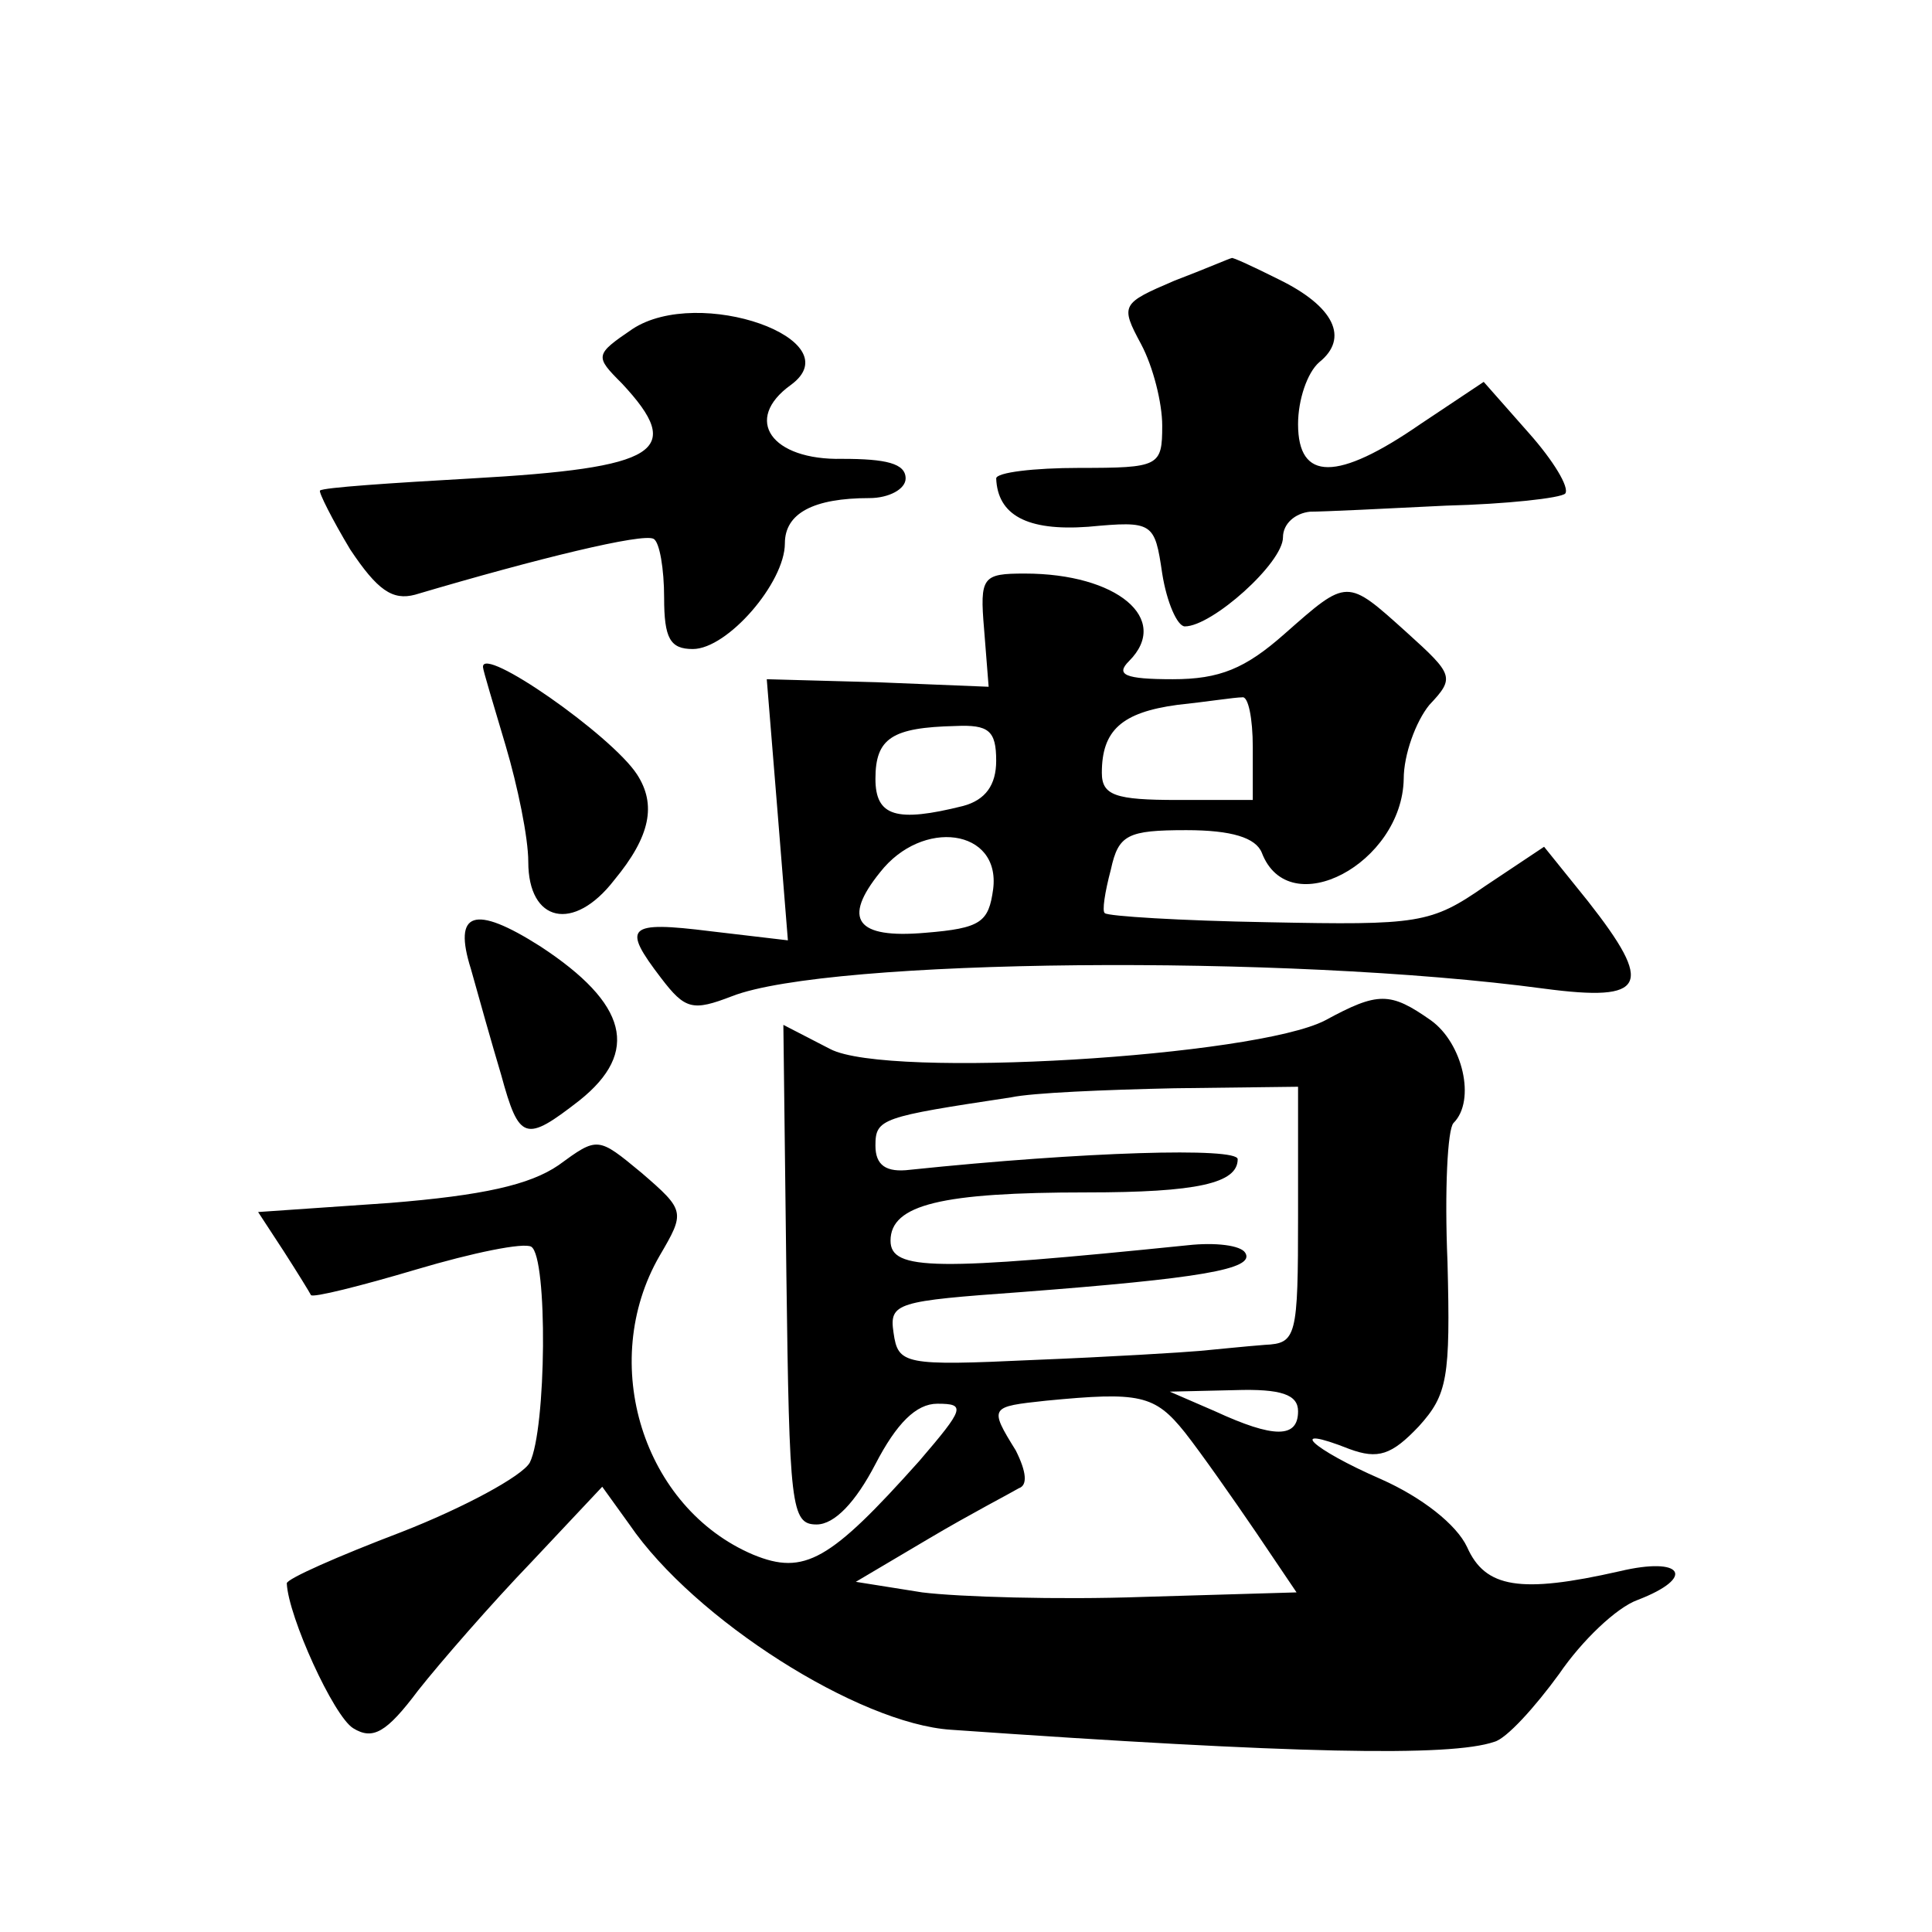 <?xml version="1.0" standalone="no"?>
<!DOCTYPE svg PUBLIC "-//W3C//DTD SVG 20010904//EN"
 "http://www.w3.org/TR/2001/REC-SVG-20010904/DTD/svg10.dtd">
<svg version="1.0" xmlns="http://www.w3.org/2000/svg"
 width="128pt" height="128pt" viewBox="0 0 128 128"
 preserveAspectRatio="xMidYMid meet">
<g transform="translate(0,128) scale(0.1,-0.1)"
fill="#0" stroke="none">
<path d="M778 1094 c-35 -15 -36 -16 -22 -42 8 -15 14 -39 14 -54 0 -27 -2 -28
-55 -28 -30 0 -55 -3 -55 -7 1 -24 20 -35 61 -32 43 4 44 3 49 -31 3 -19 10 -35
15 -35 18 0 65 42 65 59 0 9 8 16 18 17 9 0 50 2 90 4 40 1 76 5 79 8 3 4 -8 22
-24 40 l-30 34 -42 -28 c-55 -38 -81 -38 -81 0 0 16 6 34 14 41 20 16 10 37 -27
55 -16 8 -31 15 -31 14 -1 0 -17 -7 -38 -15z M419 1062 c-25 -17 -25 -18 -7 -36
42 -45 25 -56 -100 -63 -53 -3 -98 -6 -100 -8 -1 -1 8 -19 20 -39 18 -27 28 -34
43 -30 81 24 151 41 158 37 4 -2 7 -20 7 -39 0 -27 4 -34 19 -34 23 0 61 44 61
70 0 20 19 30 56 30 13 0 24 6 24 13 0 10 -13 13 -42 13 -47 -1 -66 26 -34 49 41
30 -61 66 -105 37z M652 863 l3 -38 -74 3 -73 2 7 -86 7 -87 -51 6 c-56 7 -59 3
-33 -31 16 -21 21 -22 47 -12 64 25 367 28 538 5 68 -9 73 2 29 58 l-29 36 -39
-26 c-36 -25 -44 -26 -144 -24 -58 1 -106 4 -108 6 -2 1 0 14 4 29 5 23 11 26 50
26 30 0 46 -5 50 -15 18 -47 93 -7 94 49 0 16 8 38 17 49 17 18 16 20 -15 48 -40
36 -39 36 -81 -1 -26 -23 -43 -30 -74 -30 -32 0 -38 3 -29 12 28 28 -8 58 -69 58
-28 0 -30 -2 -27 -37z m178 -78 l0 -35 -50 0 c-41 0 -50 3 -50 18 0 28 13 40 50
45 19 2 38 5 43 5 4 1 7 -14 7 -33z m-170 -9 c0 -16 -7 -26 -22 -30 -44 -11 -58
-7 -58 18 0 27 11 34 53 35 22 1 27 -3 27 -23z m-2 -85 c-3 -22 -8 -26 -45 -29
-46 -4 -55 9 -30 40 28 36 80 29 75 -11z M320 838 c0 -2 7 -25 15 -52 8 -27 15
-61 15 -77 0 -40 30 -47 57 -12 24 29 28 50 15 70 -17 26 -103 86 -102 71z M312
638 c5 -18 14 -50 20 -70 12 -44 16 -45 52 -17 40 32 32 64 -26 102 -44 28 -58
23 -46 -15z M878 604 c-46 -24 -290 -39 -328 -19 l-31 16 2 -166 c2 -153 3 -165
20 -165 12 0 26 15 39 40 14 27 27 40 41 40 19 0 18 -3 -12 -38 -59 -66 -76 -76
-110 -62 -73 31 -103 127 -62 198 17 29 17 30 -12 55 -29 24 -29 24 -55 5 -19 -13
-50 -20 -112 -25 l-87 -6 17 -26 c9 -14 17 -27 18 -29 1 -2 33 6 70 17 37 11 71
18 76 15 11 -7 10 -121 -1 -143 -5 -9 -44 -30 -85 -46 -42 -16 -76 -31 -76 -34
1 -22 31 -88 44 -96 13 -8 22 -3 43 25 15 19 49 58 75 85 l47 50 18 -25 c43 -63
152 -132 213 -136 228 -16 331 -18 360 -8 8 2 27 23 43 45 15 22 38 44 52 49 39
15 30 29 -12 19 -66 -15 -89 -11 -101 16 -7 15 -30 33 -57 45 -46 20 -64 37 -21
20 19 -7 28 -4 46 15 19 21 21 32 19 109 -2 47 0 88 4 92 15 15 6 53 -15 68 -27
19 -35 19 -70 0z m-18 -129 c0 -81 -1 -85 -22 -86 -13 -1 -32 -3 -43 -4 -11 -1
-60 -4 -110 -6 -86 -4 -90 -3 -93 18 -3 20 2 21 85 27 117 9 155 15 148 26 -3 5
-20 7 -38 5 -167 -17 -197 -17 -197 3 0 24 34 32 130 32 73 0 100 6 100 22 0 8
-102 5 -217 -7 -16 -2 -23 3 -23 16 0 18 4 19 90 32 14 3 62 5 108 6 l82 1 0 -85z
m-75 -144 c11 -14 32 -44 47 -66 l27 -40 -102 -3 c-56 -2 -122 0 -146 3 l-44 7
49 29 c27 16 54 30 59 33 6 2 5 11 -2 25 -18 29 -17 29 20 33 62 6 72 4 92 -21z
m75 14 c0 -18 -16 -18 -55 0 l-30 13 43 1 c31 1 42 -3 42 -14z"/>
</g>
</svg>
